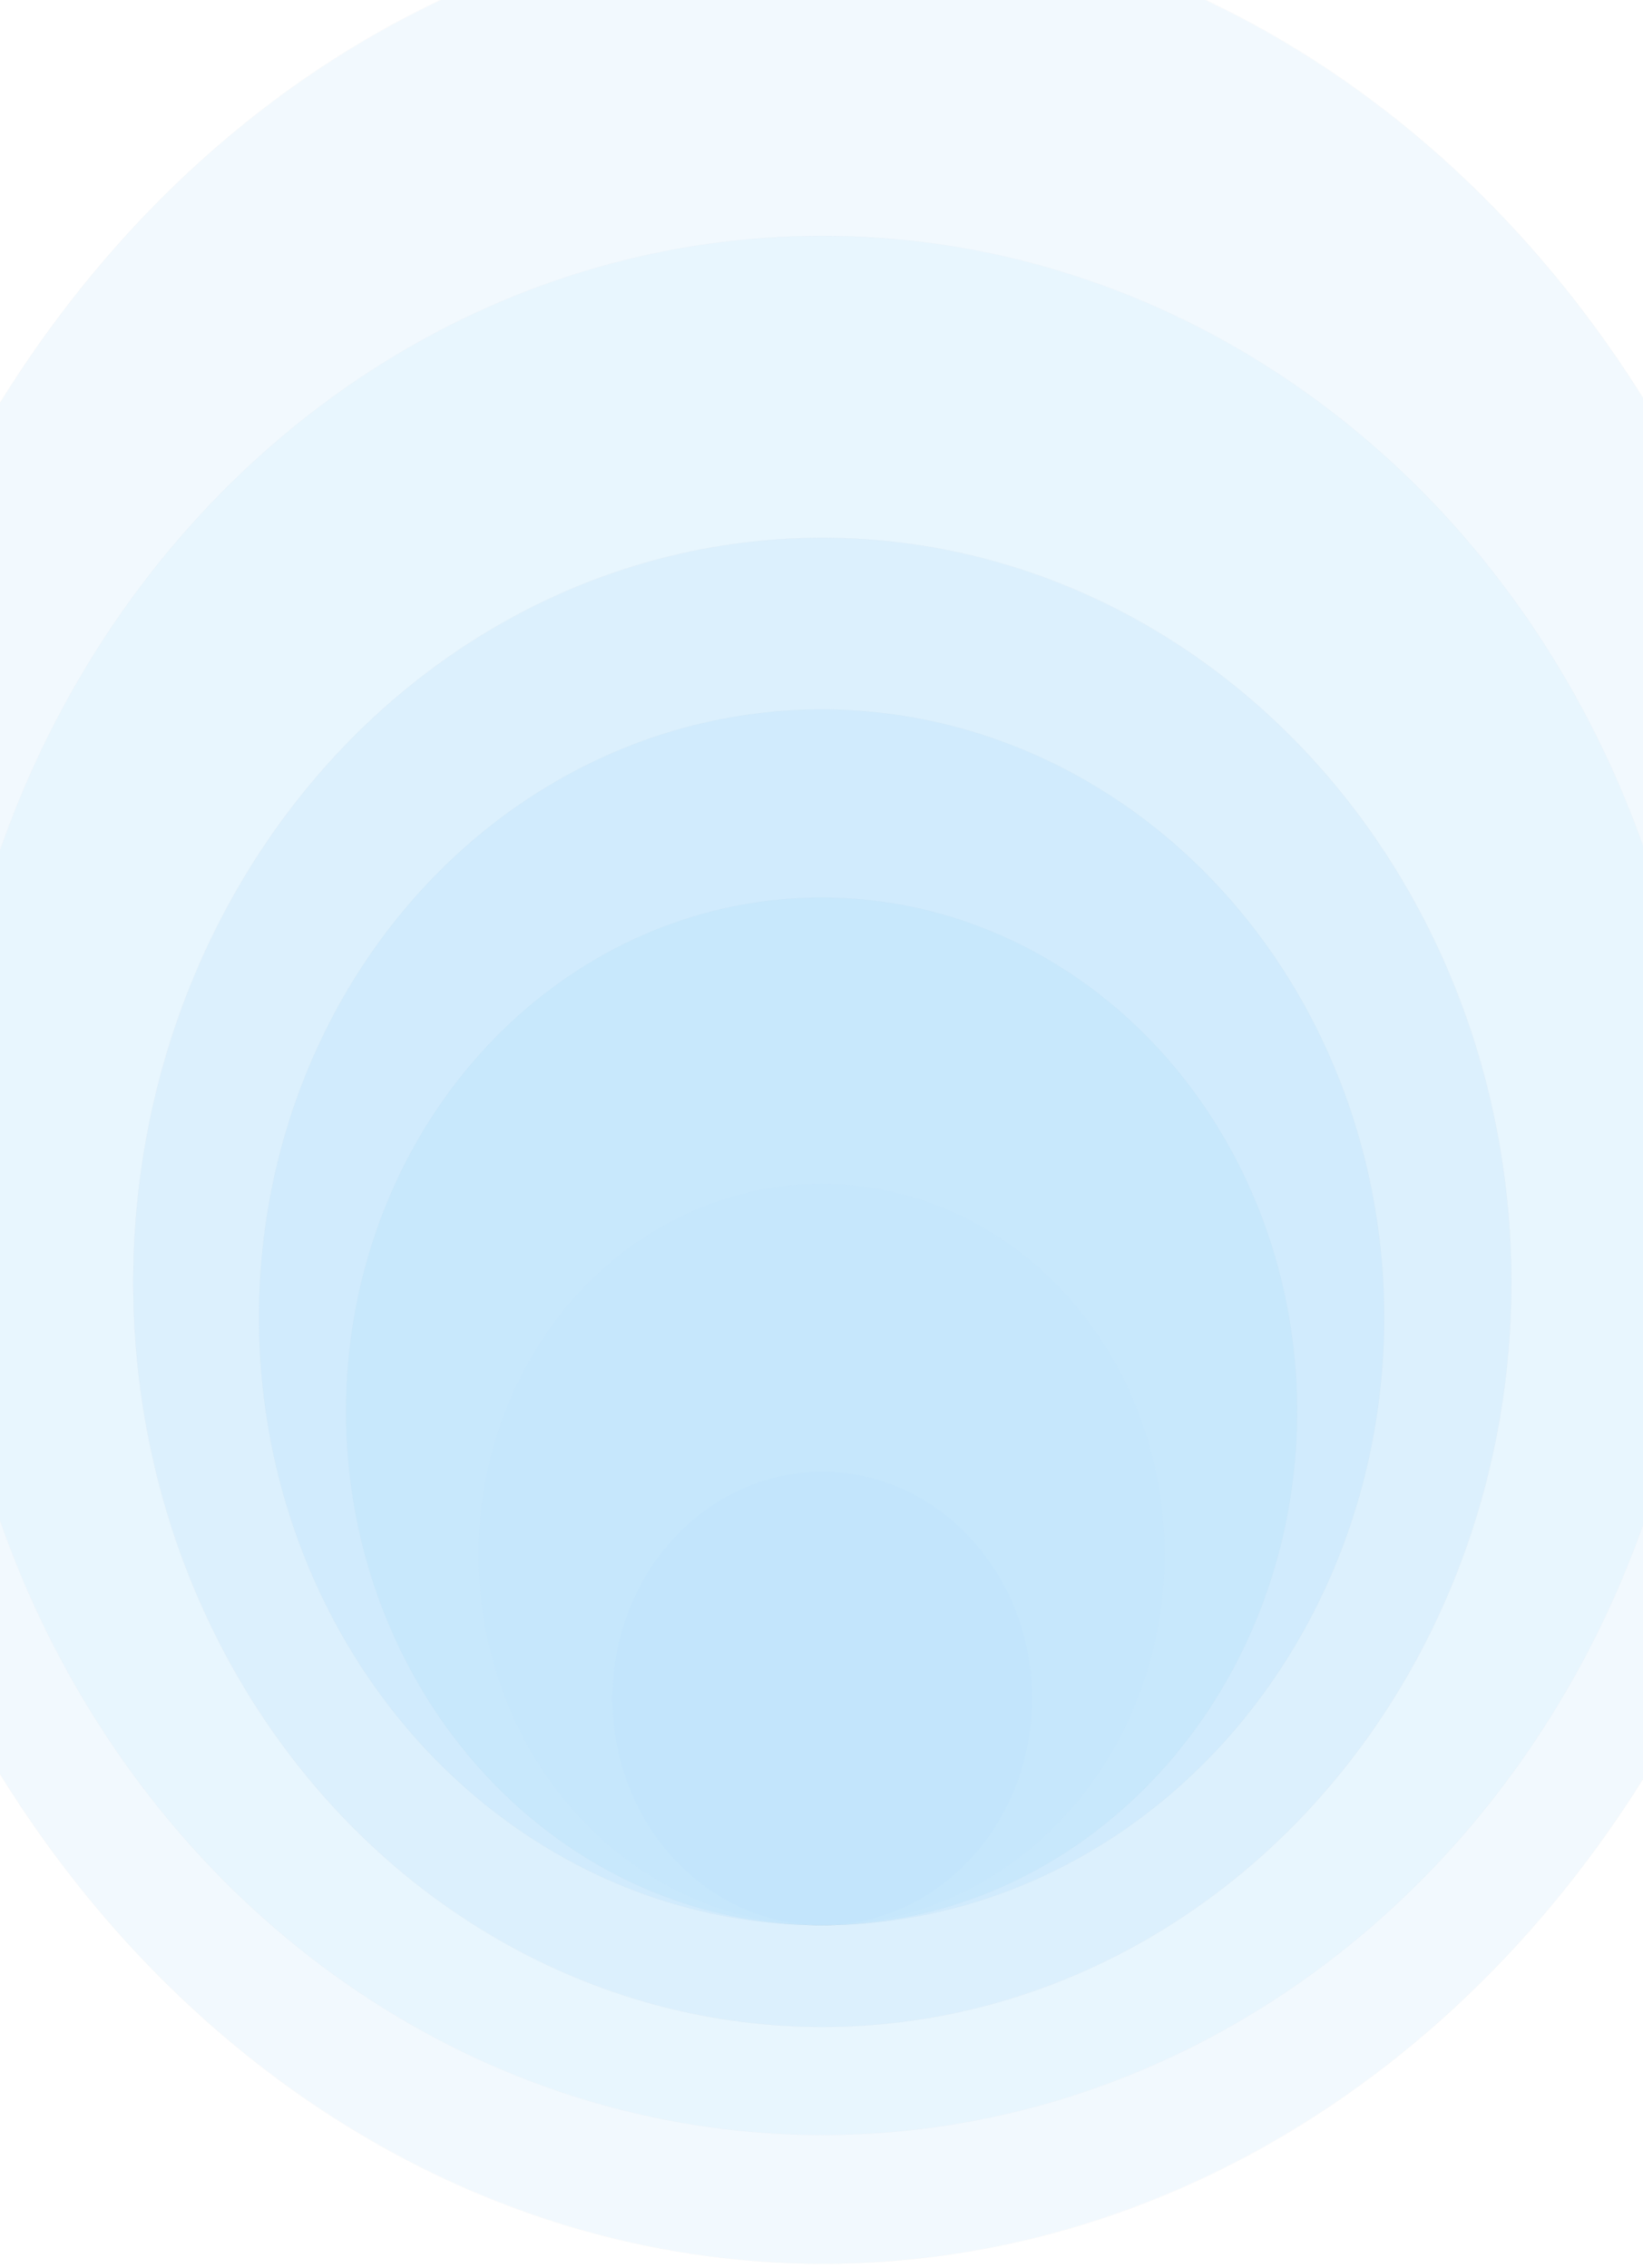 <svg width="1440" height="1988" viewBox="0 0 1440 1988" fill="none" xmlns="http://www.w3.org/2000/svg">
<g opacity="0.6" filter="url(#filter0_d_1079_14283)">
<g opacity="0.4" filter="url(#filter1_dddddd_1079_14283)">
<ellipse cx="720.644" cy="1484.62" rx="183.888" ry="198.708" fill="#97D4FA"/>
<path d="M720.644 1285.95C822.18 1285.95 904.496 1374.89 904.496 1484.62C904.496 1594.35 822.18 1683.29 720.644 1683.29C619.107 1683.29 536.791 1594.35 536.791 1484.62C536.791 1374.89 619.107 1285.95 720.644 1285.95Z" stroke="black" stroke-width="0.07"/>
</g>
<g opacity="0.3" filter="url(#filter2_dddddd_1079_14283)">
<ellipse cx="720.074" cy="1358.5" rx="300.597" ry="324.823" fill="#97D4FA"/>
<path d="M720.074 1033.72C886.067 1033.72 1020.64 1179.13 1020.64 1358.5C1020.64 1537.88 886.067 1683.29 720.074 1683.29C554.081 1683.29 419.513 1537.88 419.513 1358.5C419.513 1179.13 554.081 1033.72 720.074 1033.72Z" stroke="black" stroke-width="0.07"/>
</g>
<g opacity="0.5" filter="url(#filter3_dddddd_1079_14283)">
<ellipse cx="720.074" cy="1233" rx="416.736" ry="450.323" fill="#97D4FA"/>
<path d="M720.074 782.717C950.209 782.717 1136.78 984.314 1136.78 1233C1136.78 1481.69 950.209 1683.29 720.074 1683.29C489.939 1683.29 303.373 1481.69 303.373 1233C303.373 984.314 489.939 782.717 720.074 782.717Z" stroke="black" stroke-width="0.07"/>
</g>
<g opacity="0.4" filter="url(#filter4_dddddd_1079_14283)">
<ellipse cx="720.074" cy="1150.57" rx="493.024" ry="532.759" fill="#97D4FA"/>
<path d="M720.074 617.844C992.342 617.845 1213.06 856.351 1213.06 1150.57C1213.06 1444.79 992.342 1683.29 720.074 1683.29C447.807 1683.29 227.085 1444.79 227.085 1150.57C227.085 856.35 447.806 617.844 720.074 617.844Z" stroke="black" stroke-width="0.07"/>
</g>
<g opacity="0.3" filter="url(#filter5_dddddd_1079_14283)">
<ellipse cx="720.718" cy="1119.93" rx="603.874" ry="652.542" fill="#97D4FA"/>
<path d="M720.719 467.419C1054.21 467.419 1324.56 759.553 1324.56 1119.93C1324.56 1480.3 1054.21 1772.43 720.719 1772.43C387.23 1772.43 116.88 1480.3 116.88 1119.93C116.88 759.553 387.23 467.419 720.719 467.419Z" stroke="black" stroke-width="0.07"/>
</g>
<g opacity="0.2" filter="url(#filter6_dddddd_1079_14283)">
<ellipse cx="720.718" cy="1034.96" rx="770.148" ry="832.218" fill="#97D4FA"/>
<path d="M720.718 202.78C1146.04 202.78 1490.83 575.358 1490.83 1034.96C1490.83 1494.57 1146.04 1867.15 720.718 1867.15C295.398 1867.15 -49.395 1494.57 -49.395 1034.96C-49.395 575.358 295.398 202.78 720.718 202.78Z" stroke="black" stroke-width="0.07"/>
</g>
<g opacity="0.2" filter="url(#filter7_dddddd_1079_14283)">
<ellipse cx="721.363" cy="950" rx="888.088" ry="1030" fill="#97D4FA"/>
<path d="M721.363 -79.965C1211.82 -79.965 1609.42 381.161 1609.42 950C1609.42 1518.84 1211.82 1979.96 721.363 1979.96C230.91 1979.96 -166.689 1518.84 -166.689 950C-166.689 381.161 230.91 -79.965 721.363 -79.965Z" stroke="black" stroke-width="0.07"/>
</g>
</g>
<defs>
<filter id="filter0_d_1079_14283" x="-170.725" y="-80" width="1784.18" height="2068" filterUnits="userSpaceOnUse" color-interpolation-filters="sRGB">
<feFlood flood-opacity="0" result="BackgroundImageFix"/>
<feColorMatrix in="SourceAlpha" type="matrix" values="0 0 0 0 0 0 0 0 0 0 0 0 0 0 0 0 0 0 127 0" result="hardAlpha"/>
<feOffset dy="4"/>
<feGaussianBlur stdDeviation="2"/>
<feComposite in2="hardAlpha" operator="out"/>
<feColorMatrix type="matrix" values="0 0 0 0 0 0 0 0 0 0 0 0 0 0 0 0 0 0 0.25 0"/>
<feBlend mode="normal" in2="BackgroundImageFix" result="effect1_dropShadow_1079_14283"/>
<feBlend mode="normal" in="SourceGraphic" in2="effect1_dropShadow_1079_14283" result="shape"/>
</filter>
<filter id="filter1_dddddd_1079_14283" x="536.756" y="1285.91" width="367.775" height="397.416" filterUnits="userSpaceOnUse" color-interpolation-filters="sRGB">
<feFlood flood-opacity="0" result="BackgroundImageFix"/>
<feColorMatrix in="SourceAlpha" type="matrix" values="0 0 0 0 0 0 0 0 0 0 0 0 0 0 0 0 0 0 127 0" result="hardAlpha"/>
<feOffset/>
<feColorMatrix type="matrix" values="0 0 0 0 0.086 0 0 0 0 0.624 0 0 0 0 0.957 0 0 0 1 0"/>
<feBlend mode="normal" in2="BackgroundImageFix" result="effect1_dropShadow_1079_14283"/>
<feColorMatrix in="SourceAlpha" type="matrix" values="0 0 0 0 0 0 0 0 0 0 0 0 0 0 0 0 0 0 127 0" result="hardAlpha"/>
<feOffset/>
<feColorMatrix type="matrix" values="0 0 0 0 0.086 0 0 0 0 0.624 0 0 0 0 0.957 0 0 0 1 0"/>
<feBlend mode="normal" in2="effect1_dropShadow_1079_14283" result="effect2_dropShadow_1079_14283"/>
<feColorMatrix in="SourceAlpha" type="matrix" values="0 0 0 0 0 0 0 0 0 0 0 0 0 0 0 0 0 0 127 0" result="hardAlpha"/>
<feOffset/>
<feColorMatrix type="matrix" values="0 0 0 0 0.086 0 0 0 0 0.624 0 0 0 0 0.957 0 0 0 1 0"/>
<feBlend mode="normal" in2="effect2_dropShadow_1079_14283" result="effect3_dropShadow_1079_14283"/>
<feColorMatrix in="SourceAlpha" type="matrix" values="0 0 0 0 0 0 0 0 0 0 0 0 0 0 0 0 0 0 127 0" result="hardAlpha"/>
<feOffset/>
<feColorMatrix type="matrix" values="0 0 0 0 0.086 0 0 0 0 0.624 0 0 0 0 0.957 0 0 0 1 0"/>
<feBlend mode="normal" in2="effect3_dropShadow_1079_14283" result="effect4_dropShadow_1079_14283"/>
<feColorMatrix in="SourceAlpha" type="matrix" values="0 0 0 0 0 0 0 0 0 0 0 0 0 0 0 0 0 0 127 0" result="hardAlpha"/>
<feOffset/>
<feColorMatrix type="matrix" values="0 0 0 0 0.086 0 0 0 0 0.624 0 0 0 0 0.957 0 0 0 1 0"/>
<feBlend mode="normal" in2="effect4_dropShadow_1079_14283" result="effect5_dropShadow_1079_14283"/>
<feColorMatrix in="SourceAlpha" type="matrix" values="0 0 0 0 0 0 0 0 0 0 0 0 0 0 0 0 0 0 127 0" result="hardAlpha"/>
<feOffset/>
<feColorMatrix type="matrix" values="0 0 0 0 0.086 0 0 0 0 0.624 0 0 0 0 0.957 0 0 0 1 0"/>
<feBlend mode="normal" in2="effect5_dropShadow_1079_14283" result="effect6_dropShadow_1079_14283"/>
<feBlend mode="normal" in="SourceGraphic" in2="effect6_dropShadow_1079_14283" result="shape"/>
</filter>
<filter id="filter2_dddddd_1079_14283" x="419.478" y="1033.68" width="601.193" height="649.646" filterUnits="userSpaceOnUse" color-interpolation-filters="sRGB">
<feFlood flood-opacity="0" result="BackgroundImageFix"/>
<feColorMatrix in="SourceAlpha" type="matrix" values="0 0 0 0 0 0 0 0 0 0 0 0 0 0 0 0 0 0 127 0" result="hardAlpha"/>
<feOffset/>
<feColorMatrix type="matrix" values="0 0 0 0 0.086 0 0 0 0 0.624 0 0 0 0 0.957 0 0 0 1 0"/>
<feBlend mode="normal" in2="BackgroundImageFix" result="effect1_dropShadow_1079_14283"/>
<feColorMatrix in="SourceAlpha" type="matrix" values="0 0 0 0 0 0 0 0 0 0 0 0 0 0 0 0 0 0 127 0" result="hardAlpha"/>
<feOffset/>
<feColorMatrix type="matrix" values="0 0 0 0 0.086 0 0 0 0 0.624 0 0 0 0 0.957 0 0 0 1 0"/>
<feBlend mode="normal" in2="effect1_dropShadow_1079_14283" result="effect2_dropShadow_1079_14283"/>
<feColorMatrix in="SourceAlpha" type="matrix" values="0 0 0 0 0 0 0 0 0 0 0 0 0 0 0 0 0 0 127 0" result="hardAlpha"/>
<feOffset/>
<feColorMatrix type="matrix" values="0 0 0 0 0.086 0 0 0 0 0.624 0 0 0 0 0.957 0 0 0 1 0"/>
<feBlend mode="normal" in2="effect2_dropShadow_1079_14283" result="effect3_dropShadow_1079_14283"/>
<feColorMatrix in="SourceAlpha" type="matrix" values="0 0 0 0 0 0 0 0 0 0 0 0 0 0 0 0 0 0 127 0" result="hardAlpha"/>
<feOffset/>
<feColorMatrix type="matrix" values="0 0 0 0 0.086 0 0 0 0 0.624 0 0 0 0 0.957 0 0 0 1 0"/>
<feBlend mode="normal" in2="effect3_dropShadow_1079_14283" result="effect4_dropShadow_1079_14283"/>
<feColorMatrix in="SourceAlpha" type="matrix" values="0 0 0 0 0 0 0 0 0 0 0 0 0 0 0 0 0 0 127 0" result="hardAlpha"/>
<feOffset/>
<feColorMatrix type="matrix" values="0 0 0 0 0.086 0 0 0 0 0.624 0 0 0 0 0.957 0 0 0 1 0"/>
<feBlend mode="normal" in2="effect4_dropShadow_1079_14283" result="effect5_dropShadow_1079_14283"/>
<feColorMatrix in="SourceAlpha" type="matrix" values="0 0 0 0 0 0 0 0 0 0 0 0 0 0 0 0 0 0 127 0" result="hardAlpha"/>
<feOffset/>
<feColorMatrix type="matrix" values="0 0 0 0 0.086 0 0 0 0 0.624 0 0 0 0 0.957 0 0 0 1 0"/>
<feBlend mode="normal" in2="effect5_dropShadow_1079_14283" result="effect6_dropShadow_1079_14283"/>
<feBlend mode="normal" in="SourceGraphic" in2="effect6_dropShadow_1079_14283" result="shape"/>
</filter>
<filter id="filter3_dddddd_1079_14283" x="303.338" y="782.682" width="833.472" height="900.645" filterUnits="userSpaceOnUse" color-interpolation-filters="sRGB">
<feFlood flood-opacity="0" result="BackgroundImageFix"/>
<feColorMatrix in="SourceAlpha" type="matrix" values="0 0 0 0 0 0 0 0 0 0 0 0 0 0 0 0 0 0 127 0" result="hardAlpha"/>
<feOffset/>
<feColorMatrix type="matrix" values="0 0 0 0 0.086 0 0 0 0 0.624 0 0 0 0 0.957 0 0 0 1 0"/>
<feBlend mode="normal" in2="BackgroundImageFix" result="effect1_dropShadow_1079_14283"/>
<feColorMatrix in="SourceAlpha" type="matrix" values="0 0 0 0 0 0 0 0 0 0 0 0 0 0 0 0 0 0 127 0" result="hardAlpha"/>
<feOffset/>
<feColorMatrix type="matrix" values="0 0 0 0 0.086 0 0 0 0 0.624 0 0 0 0 0.957 0 0 0 1 0"/>
<feBlend mode="normal" in2="effect1_dropShadow_1079_14283" result="effect2_dropShadow_1079_14283"/>
<feColorMatrix in="SourceAlpha" type="matrix" values="0 0 0 0 0 0 0 0 0 0 0 0 0 0 0 0 0 0 127 0" result="hardAlpha"/>
<feOffset/>
<feColorMatrix type="matrix" values="0 0 0 0 0.086 0 0 0 0 0.624 0 0 0 0 0.957 0 0 0 1 0"/>
<feBlend mode="normal" in2="effect2_dropShadow_1079_14283" result="effect3_dropShadow_1079_14283"/>
<feColorMatrix in="SourceAlpha" type="matrix" values="0 0 0 0 0 0 0 0 0 0 0 0 0 0 0 0 0 0 127 0" result="hardAlpha"/>
<feOffset/>
<feColorMatrix type="matrix" values="0 0 0 0 0.086 0 0 0 0 0.624 0 0 0 0 0.957 0 0 0 1 0"/>
<feBlend mode="normal" in2="effect3_dropShadow_1079_14283" result="effect4_dropShadow_1079_14283"/>
<feColorMatrix in="SourceAlpha" type="matrix" values="0 0 0 0 0 0 0 0 0 0 0 0 0 0 0 0 0 0 127 0" result="hardAlpha"/>
<feOffset/>
<feColorMatrix type="matrix" values="0 0 0 0 0.086 0 0 0 0 0.624 0 0 0 0 0.957 0 0 0 1 0"/>
<feBlend mode="normal" in2="effect4_dropShadow_1079_14283" result="effect5_dropShadow_1079_14283"/>
<feColorMatrix in="SourceAlpha" type="matrix" values="0 0 0 0 0 0 0 0 0 0 0 0 0 0 0 0 0 0 127 0" result="hardAlpha"/>
<feOffset/>
<feColorMatrix type="matrix" values="0 0 0 0 0.086 0 0 0 0 0.624 0 0 0 0 0.957 0 0 0 1 0"/>
<feBlend mode="normal" in2="effect5_dropShadow_1079_14283" result="effect6_dropShadow_1079_14283"/>
<feBlend mode="normal" in="SourceGraphic" in2="effect6_dropShadow_1079_14283" result="shape"/>
</filter>
<filter id="filter4_dddddd_1079_14283" x="227.05" y="617.809" width="986.048" height="1065.52" filterUnits="userSpaceOnUse" color-interpolation-filters="sRGB">
<feFlood flood-opacity="0" result="BackgroundImageFix"/>
<feColorMatrix in="SourceAlpha" type="matrix" values="0 0 0 0 0 0 0 0 0 0 0 0 0 0 0 0 0 0 127 0" result="hardAlpha"/>
<feOffset/>
<feColorMatrix type="matrix" values="0 0 0 0 0.086 0 0 0 0 0.624 0 0 0 0 0.957 0 0 0 1 0"/>
<feBlend mode="normal" in2="BackgroundImageFix" result="effect1_dropShadow_1079_14283"/>
<feColorMatrix in="SourceAlpha" type="matrix" values="0 0 0 0 0 0 0 0 0 0 0 0 0 0 0 0 0 0 127 0" result="hardAlpha"/>
<feOffset/>
<feColorMatrix type="matrix" values="0 0 0 0 0.086 0 0 0 0 0.624 0 0 0 0 0.957 0 0 0 1 0"/>
<feBlend mode="normal" in2="effect1_dropShadow_1079_14283" result="effect2_dropShadow_1079_14283"/>
<feColorMatrix in="SourceAlpha" type="matrix" values="0 0 0 0 0 0 0 0 0 0 0 0 0 0 0 0 0 0 127 0" result="hardAlpha"/>
<feOffset/>
<feColorMatrix type="matrix" values="0 0 0 0 0.086 0 0 0 0 0.624 0 0 0 0 0.957 0 0 0 1 0"/>
<feBlend mode="normal" in2="effect2_dropShadow_1079_14283" result="effect3_dropShadow_1079_14283"/>
<feColorMatrix in="SourceAlpha" type="matrix" values="0 0 0 0 0 0 0 0 0 0 0 0 0 0 0 0 0 0 127 0" result="hardAlpha"/>
<feOffset/>
<feColorMatrix type="matrix" values="0 0 0 0 0.086 0 0 0 0 0.624 0 0 0 0 0.957 0 0 0 1 0"/>
<feBlend mode="normal" in2="effect3_dropShadow_1079_14283" result="effect4_dropShadow_1079_14283"/>
<feColorMatrix in="SourceAlpha" type="matrix" values="0 0 0 0 0 0 0 0 0 0 0 0 0 0 0 0 0 0 127 0" result="hardAlpha"/>
<feOffset/>
<feColorMatrix type="matrix" values="0 0 0 0 0.086 0 0 0 0 0.624 0 0 0 0 0.957 0 0 0 1 0"/>
<feBlend mode="normal" in2="effect4_dropShadow_1079_14283" result="effect5_dropShadow_1079_14283"/>
<feColorMatrix in="SourceAlpha" type="matrix" values="0 0 0 0 0 0 0 0 0 0 0 0 0 0 0 0 0 0 127 0" result="hardAlpha"/>
<feOffset/>
<feColorMatrix type="matrix" values="0 0 0 0 0.086 0 0 0 0 0.624 0 0 0 0 0.957 0 0 0 1 0"/>
<feBlend mode="normal" in2="effect5_dropShadow_1079_14283" result="effect6_dropShadow_1079_14283"/>
<feBlend mode="normal" in="SourceGraphic" in2="effect6_dropShadow_1079_14283" result="shape"/>
</filter>
<filter id="filter5_dddddd_1079_14283" x="116.845" y="467.383" width="1207.75" height="1305.08" filterUnits="userSpaceOnUse" color-interpolation-filters="sRGB">
<feFlood flood-opacity="0" result="BackgroundImageFix"/>
<feColorMatrix in="SourceAlpha" type="matrix" values="0 0 0 0 0 0 0 0 0 0 0 0 0 0 0 0 0 0 127 0" result="hardAlpha"/>
<feOffset/>
<feColorMatrix type="matrix" values="0 0 0 0 0.086 0 0 0 0 0.624 0 0 0 0 0.957 0 0 0 1 0"/>
<feBlend mode="normal" in2="BackgroundImageFix" result="effect1_dropShadow_1079_14283"/>
<feColorMatrix in="SourceAlpha" type="matrix" values="0 0 0 0 0 0 0 0 0 0 0 0 0 0 0 0 0 0 127 0" result="hardAlpha"/>
<feOffset/>
<feColorMatrix type="matrix" values="0 0 0 0 0.086 0 0 0 0 0.624 0 0 0 0 0.957 0 0 0 1 0"/>
<feBlend mode="normal" in2="effect1_dropShadow_1079_14283" result="effect2_dropShadow_1079_14283"/>
<feColorMatrix in="SourceAlpha" type="matrix" values="0 0 0 0 0 0 0 0 0 0 0 0 0 0 0 0 0 0 127 0" result="hardAlpha"/>
<feOffset/>
<feColorMatrix type="matrix" values="0 0 0 0 0.086 0 0 0 0 0.624 0 0 0 0 0.957 0 0 0 1 0"/>
<feBlend mode="normal" in2="effect2_dropShadow_1079_14283" result="effect3_dropShadow_1079_14283"/>
<feColorMatrix in="SourceAlpha" type="matrix" values="0 0 0 0 0 0 0 0 0 0 0 0 0 0 0 0 0 0 127 0" result="hardAlpha"/>
<feOffset/>
<feColorMatrix type="matrix" values="0 0 0 0 0.086 0 0 0 0 0.624 0 0 0 0 0.957 0 0 0 1 0"/>
<feBlend mode="normal" in2="effect3_dropShadow_1079_14283" result="effect4_dropShadow_1079_14283"/>
<feColorMatrix in="SourceAlpha" type="matrix" values="0 0 0 0 0 0 0 0 0 0 0 0 0 0 0 0 0 0 127 0" result="hardAlpha"/>
<feOffset/>
<feColorMatrix type="matrix" values="0 0 0 0 0.086 0 0 0 0 0.624 0 0 0 0 0.957 0 0 0 1 0"/>
<feBlend mode="normal" in2="effect4_dropShadow_1079_14283" result="effect5_dropShadow_1079_14283"/>
<feColorMatrix in="SourceAlpha" type="matrix" values="0 0 0 0 0 0 0 0 0 0 0 0 0 0 0 0 0 0 127 0" result="hardAlpha"/>
<feOffset/>
<feColorMatrix type="matrix" values="0 0 0 0 0.086 0 0 0 0 0.624 0 0 0 0 0.957 0 0 0 1 0"/>
<feBlend mode="normal" in2="effect5_dropShadow_1079_14283" result="effect6_dropShadow_1079_14283"/>
<feBlend mode="normal" in="SourceGraphic" in2="effect6_dropShadow_1079_14283" result="shape"/>
</filter>
<filter id="filter6_dddddd_1079_14283" x="-49.431" y="202.745" width="1540.3" height="1664.44" filterUnits="userSpaceOnUse" color-interpolation-filters="sRGB">
<feFlood flood-opacity="0" result="BackgroundImageFix"/>
<feColorMatrix in="SourceAlpha" type="matrix" values="0 0 0 0 0 0 0 0 0 0 0 0 0 0 0 0 0 0 127 0" result="hardAlpha"/>
<feOffset/>
<feColorMatrix type="matrix" values="0 0 0 0 0.086 0 0 0 0 0.624 0 0 0 0 0.957 0 0 0 1 0"/>
<feBlend mode="normal" in2="BackgroundImageFix" result="effect1_dropShadow_1079_14283"/>
<feColorMatrix in="SourceAlpha" type="matrix" values="0 0 0 0 0 0 0 0 0 0 0 0 0 0 0 0 0 0 127 0" result="hardAlpha"/>
<feOffset/>
<feColorMatrix type="matrix" values="0 0 0 0 0.086 0 0 0 0 0.624 0 0 0 0 0.957 0 0 0 1 0"/>
<feBlend mode="normal" in2="effect1_dropShadow_1079_14283" result="effect2_dropShadow_1079_14283"/>
<feColorMatrix in="SourceAlpha" type="matrix" values="0 0 0 0 0 0 0 0 0 0 0 0 0 0 0 0 0 0 127 0" result="hardAlpha"/>
<feOffset/>
<feColorMatrix type="matrix" values="0 0 0 0 0.086 0 0 0 0 0.624 0 0 0 0 0.957 0 0 0 1 0"/>
<feBlend mode="normal" in2="effect2_dropShadow_1079_14283" result="effect3_dropShadow_1079_14283"/>
<feColorMatrix in="SourceAlpha" type="matrix" values="0 0 0 0 0 0 0 0 0 0 0 0 0 0 0 0 0 0 127 0" result="hardAlpha"/>
<feOffset/>
<feColorMatrix type="matrix" values="0 0 0 0 0.086 0 0 0 0 0.624 0 0 0 0 0.957 0 0 0 1 0"/>
<feBlend mode="normal" in2="effect3_dropShadow_1079_14283" result="effect4_dropShadow_1079_14283"/>
<feColorMatrix in="SourceAlpha" type="matrix" values="0 0 0 0 0 0 0 0 0 0 0 0 0 0 0 0 0 0 127 0" result="hardAlpha"/>
<feOffset/>
<feColorMatrix type="matrix" values="0 0 0 0 0.086 0 0 0 0 0.624 0 0 0 0 0.957 0 0 0 1 0"/>
<feBlend mode="normal" in2="effect4_dropShadow_1079_14283" result="effect5_dropShadow_1079_14283"/>
<feColorMatrix in="SourceAlpha" type="matrix" values="0 0 0 0 0 0 0 0 0 0 0 0 0 0 0 0 0 0 127 0" result="hardAlpha"/>
<feOffset/>
<feColorMatrix type="matrix" values="0 0 0 0 0.086 0 0 0 0 0.624 0 0 0 0 0.957 0 0 0 1 0"/>
<feBlend mode="normal" in2="effect5_dropShadow_1079_14283" result="effect6_dropShadow_1079_14283"/>
<feBlend mode="normal" in="SourceGraphic" in2="effect6_dropShadow_1079_14283" result="shape"/>
</filter>
<filter id="filter7_dddddd_1079_14283" x="-166.725" y="-80" width="1776.18" height="2060" filterUnits="userSpaceOnUse" color-interpolation-filters="sRGB">
<feFlood flood-opacity="0" result="BackgroundImageFix"/>
<feColorMatrix in="SourceAlpha" type="matrix" values="0 0 0 0 0 0 0 0 0 0 0 0 0 0 0 0 0 0 127 0" result="hardAlpha"/>
<feOffset/>
<feColorMatrix type="matrix" values="0 0 0 0 0.086 0 0 0 0 0.624 0 0 0 0 0.957 0 0 0 1 0"/>
<feBlend mode="normal" in2="BackgroundImageFix" result="effect1_dropShadow_1079_14283"/>
<feColorMatrix in="SourceAlpha" type="matrix" values="0 0 0 0 0 0 0 0 0 0 0 0 0 0 0 0 0 0 127 0" result="hardAlpha"/>
<feOffset/>
<feColorMatrix type="matrix" values="0 0 0 0 0.086 0 0 0 0 0.624 0 0 0 0 0.957 0 0 0 1 0"/>
<feBlend mode="normal" in2="effect1_dropShadow_1079_14283" result="effect2_dropShadow_1079_14283"/>
<feColorMatrix in="SourceAlpha" type="matrix" values="0 0 0 0 0 0 0 0 0 0 0 0 0 0 0 0 0 0 127 0" result="hardAlpha"/>
<feOffset/>
<feColorMatrix type="matrix" values="0 0 0 0 0.086 0 0 0 0 0.624 0 0 0 0 0.957 0 0 0 1 0"/>
<feBlend mode="normal" in2="effect2_dropShadow_1079_14283" result="effect3_dropShadow_1079_14283"/>
<feColorMatrix in="SourceAlpha" type="matrix" values="0 0 0 0 0 0 0 0 0 0 0 0 0 0 0 0 0 0 127 0" result="hardAlpha"/>
<feOffset/>
<feColorMatrix type="matrix" values="0 0 0 0 0.086 0 0 0 0 0.624 0 0 0 0 0.957 0 0 0 1 0"/>
<feBlend mode="normal" in2="effect3_dropShadow_1079_14283" result="effect4_dropShadow_1079_14283"/>
<feColorMatrix in="SourceAlpha" type="matrix" values="0 0 0 0 0 0 0 0 0 0 0 0 0 0 0 0 0 0 127 0" result="hardAlpha"/>
<feOffset/>
<feColorMatrix type="matrix" values="0 0 0 0 0.086 0 0 0 0 0.624 0 0 0 0 0.957 0 0 0 1 0"/>
<feBlend mode="normal" in2="effect4_dropShadow_1079_14283" result="effect5_dropShadow_1079_14283"/>
<feColorMatrix in="SourceAlpha" type="matrix" values="0 0 0 0 0 0 0 0 0 0 0 0 0 0 0 0 0 0 127 0" result="hardAlpha"/>
<feOffset/>
<feColorMatrix type="matrix" values="0 0 0 0 0.086 0 0 0 0 0.624 0 0 0 0 0.957 0 0 0 1 0"/>
<feBlend mode="normal" in2="effect5_dropShadow_1079_14283" result="effect6_dropShadow_1079_14283"/>
<feBlend mode="normal" in="SourceGraphic" in2="effect6_dropShadow_1079_14283" result="shape"/>
</filter>
</defs>
</svg>
